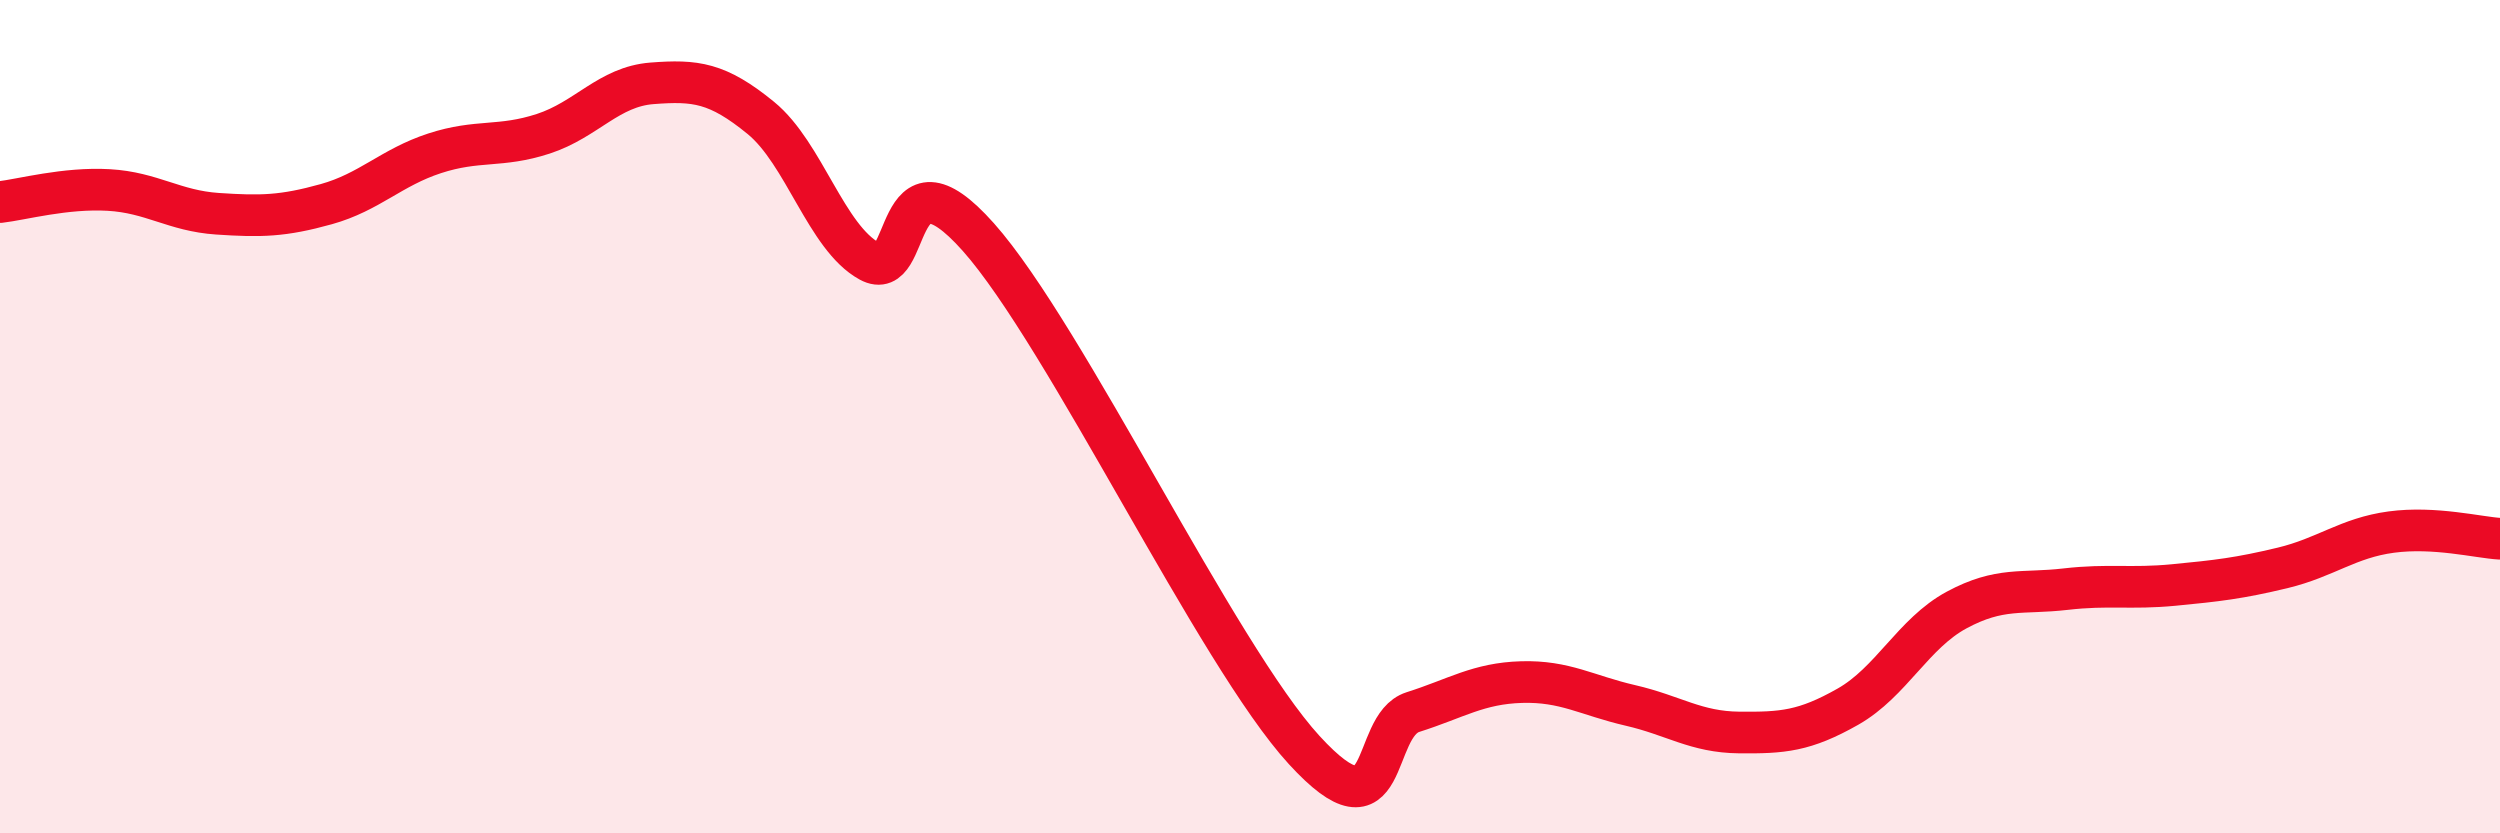 
    <svg width="60" height="20" viewBox="0 0 60 20" xmlns="http://www.w3.org/2000/svg">
      <path
        d="M 0,4.85 C 0.52,4.79 1.57,4.5 2.61,4.56 C 3.65,4.62 4.18,5.06 5.22,5.13 C 6.26,5.2 6.79,5.19 7.83,4.9 C 8.87,4.61 9.39,4.02 10.43,3.68 C 11.47,3.34 12,3.55 13.04,3.21 C 14.08,2.87 14.61,2.08 15.65,2 C 16.69,1.92 17.22,1.98 18.26,2.83 C 19.3,3.68 19.83,5.7 20.87,6.27 C 21.91,6.84 21.39,3.34 23.48,5.69 C 25.57,8.04 29.21,15.72 31.3,18 C 33.39,20.28 32.87,17.42 33.91,17.09 C 34.95,16.76 35.48,16.4 36.52,16.37 C 37.56,16.34 38.09,16.69 39.13,16.93 C 40.17,17.17 40.7,17.57 41.74,17.58 C 42.78,17.59 43.31,17.55 44.35,16.96 C 45.39,16.37 45.92,15.2 46.96,14.64 C 48,14.08 48.53,14.26 49.57,14.14 C 50.61,14.02 51.13,14.14 52.17,14.04 C 53.21,13.94 53.74,13.88 54.78,13.63 C 55.82,13.38 56.35,12.91 57.39,12.77 C 58.43,12.63 59.48,12.9 60,12.93L60 20L0 20Z"
        fill="#EB0A25"
        opacity="0.1"
        stroke-linecap="round"
        stroke-linejoin="round"
      />
      <path
        d="M 0,4.85 C 0.52,4.79 1.57,4.5 2.61,4.56 C 3.65,4.62 4.18,5.06 5.22,5.13 C 6.26,5.2 6.79,5.19 7.83,4.9 C 8.87,4.61 9.39,4.02 10.43,3.68 C 11.47,3.34 12,3.55 13.04,3.21 C 14.08,2.87 14.61,2.08 15.65,2 C 16.69,1.92 17.22,1.98 18.26,2.83 C 19.3,3.68 19.83,5.7 20.87,6.27 C 21.91,6.84 21.39,3.34 23.48,5.69 C 25.57,8.04 29.21,15.72 31.3,18 C 33.39,20.28 32.87,17.42 33.91,17.09 C 34.95,16.76 35.48,16.4 36.52,16.37 C 37.56,16.34 38.09,16.69 39.13,16.93 C 40.17,17.17 40.7,17.57 41.74,17.58 C 42.78,17.59 43.31,17.55 44.35,16.96 C 45.39,16.37 45.92,15.2 46.96,14.64 C 48,14.08 48.53,14.26 49.57,14.14 C 50.61,14.02 51.13,14.14 52.17,14.04 C 53.21,13.94 53.74,13.88 54.78,13.63 C 55.82,13.38 56.35,12.91 57.39,12.77 C 58.43,12.63 59.48,12.9 60,12.93"
        stroke="#EB0A25"
        stroke-width="1"
        fill="none"
        stroke-linecap="round"
        stroke-linejoin="round"
      />
    </svg>
  